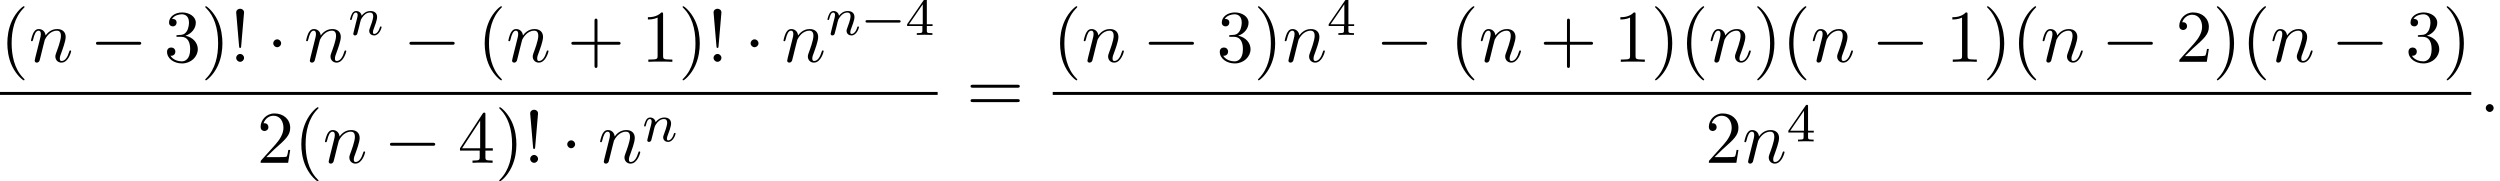 <?xml version='1.0' encoding='UTF-8'?>
<!-- This file was generated by dvisvgm 2.13.3 -->
<svg version='1.1' xmlns='http://www.w3.org/2000/svg' xmlns:xlink='http://www.w3.org/1999/xlink' width='367.894pt' height='26.686pt' viewBox='54.994 80.697 367.894 26.686'>
<defs>
<path id='g4-52' d='M3.14-5.157C3.14-5.316 3.14-5.38 2.973-5.38C2.869-5.38 2.861-5.372 2.782-5.26L.239-1.57V-1.307H2.487V-.646C2.487-.351 2.463-.263 1.849-.263H1.666V0C2.343-.024 2.359-.024 2.813-.024S3.284-.024 3.961 0V-.263H3.778C3.164-.263 3.14-.351 3.14-.646V-1.307H3.985V-1.57H3.14V-5.157ZM2.542-4.511V-1.57H.518L2.542-4.511Z'/>
<path id='g1-0' d='M7.189-2.509C7.375-2.509 7.571-2.509 7.571-2.727S7.375-2.945 7.189-2.945H1.287C1.102-2.945 .905-2.945 .905-2.727S1.102-2.509 1.287-2.509H7.189Z'/>
<path id='g1-1' d='M2.095-2.727C2.095-3.044 1.833-3.305 1.516-3.305S.938-3.044 .938-2.727S1.2-2.149 1.516-2.149S2.095-2.411 2.095-2.727Z'/>
<path id='g5-33' d='M1.669-2.28L2.095-7.255C2.095-7.615 1.8-7.811 1.516-7.811S.938-7.615 .938-7.255L1.364-2.291C1.375-2.127 1.385-2.04 1.516-2.04C1.625-2.04 1.658-2.095 1.669-2.28ZM2.095-.578C2.095-.895 1.833-1.156 1.516-1.156S.938-.895 .938-.578S1.2 0 1.516 0S2.095-.262 2.095-.578Z'/>
<path id='g5-40' d='M3.611 2.618C3.611 2.585 3.611 2.564 3.425 2.378C2.062 1.004 1.713-1.058 1.713-2.727C1.713-4.625 2.127-6.524 3.469-7.887C3.611-8.018 3.611-8.04 3.611-8.073C3.611-8.149 3.567-8.182 3.502-8.182C3.393-8.182 2.411-7.44 1.767-6.055C1.211-4.855 1.08-3.644 1.08-2.727C1.08-1.876 1.2-.556 1.8 .676C2.455 2.018 3.393 2.727 3.502 2.727C3.567 2.727 3.611 2.695 3.611 2.618Z'/>
<path id='g5-41' d='M3.153-2.727C3.153-3.578 3.033-4.898 2.433-6.131C1.778-7.473 .84-8.182 .731-8.182C.665-8.182 .622-8.138 .622-8.073C.622-8.04 .622-8.018 .829-7.822C1.898-6.742 2.52-5.007 2.52-2.727C2.52-.862 2.116 1.058 .764 2.433C.622 2.564 .622 2.585 .622 2.618C.622 2.684 .665 2.727 .731 2.727C.84 2.727 1.822 1.985 2.465 .6C3.022-.6 3.153-1.811 3.153-2.727Z'/>
<path id='g5-43' d='M4.462-2.509H7.505C7.658-2.509 7.865-2.509 7.865-2.727S7.658-2.945 7.505-2.945H4.462V-6C4.462-6.153 4.462-6.36 4.244-6.36S4.025-6.153 4.025-6V-2.945H.971C.818-2.945 .611-2.945 .611-2.727S.818-2.509 .971-2.509H4.025V.545C4.025 .698 4.025 .905 4.244 .905S4.462 .698 4.462 .545V-2.509Z'/>
<path id='g5-49' d='M3.207-6.982C3.207-7.244 3.207-7.265 2.956-7.265C2.28-6.567 1.32-6.567 .971-6.567V-6.229C1.189-6.229 1.833-6.229 2.4-6.513V-.862C2.4-.469 2.367-.338 1.385-.338H1.036V0C1.418-.033 2.367-.033 2.804-.033S4.189-.033 4.571 0V-.338H4.222C3.24-.338 3.207-.458 3.207-.862V-6.982Z'/>
<path id='g5-50' d='M1.385-.84L2.542-1.964C4.244-3.469 4.898-4.058 4.898-5.149C4.898-6.393 3.916-7.265 2.585-7.265C1.353-7.265 .545-6.262 .545-5.291C.545-4.68 1.091-4.68 1.124-4.68C1.309-4.68 1.691-4.811 1.691-5.258C1.691-5.542 1.495-5.825 1.113-5.825C1.025-5.825 1.004-5.825 .971-5.815C1.222-6.524 1.811-6.927 2.444-6.927C3.436-6.927 3.905-6.044 3.905-5.149C3.905-4.276 3.36-3.415 2.76-2.738L.665-.404C.545-.284 .545-.262 .545 0H4.593L4.898-1.898H4.625C4.571-1.571 4.495-1.091 4.385-.927C4.309-.84 3.589-.84 3.349-.84H1.385Z'/>
<path id='g5-51' d='M3.164-3.84C4.058-4.135 4.691-4.898 4.691-5.76C4.691-6.655 3.731-7.265 2.684-7.265C1.582-7.265 .753-6.611 .753-5.782C.753-5.422 .993-5.215 1.309-5.215C1.647-5.215 1.865-5.455 1.865-5.771C1.865-6.316 1.353-6.316 1.189-6.316C1.527-6.851 2.247-6.993 2.64-6.993C3.087-6.993 3.687-6.753 3.687-5.771C3.687-5.64 3.665-5.007 3.382-4.527C3.055-4.004 2.684-3.971 2.411-3.96C2.324-3.949 2.062-3.927 1.985-3.927C1.898-3.916 1.822-3.905 1.822-3.796C1.822-3.676 1.898-3.676 2.084-3.676H2.564C3.458-3.676 3.862-2.935 3.862-1.865C3.862-.382 3.109-.065 2.629-.065C2.16-.065 1.342-.251 .96-.895C1.342-.84 1.68-1.08 1.68-1.495C1.68-1.887 1.385-2.105 1.069-2.105C.807-2.105 .458-1.953 .458-1.473C.458-.48 1.473 .24 2.662 .24C3.993 .24 4.985-.753 4.985-1.865C4.985-2.76 4.298-3.611 3.164-3.84Z'/>
<path id='g5-52' d='M3.207-1.8V-.851C3.207-.458 3.185-.338 2.378-.338H2.149V0C2.596-.033 3.164-.033 3.622-.033S4.658-.033 5.105 0V-.338H4.876C4.069-.338 4.047-.458 4.047-.851V-1.8H5.138V-2.138H4.047V-7.102C4.047-7.32 4.047-7.385 3.873-7.385C3.775-7.385 3.742-7.385 3.655-7.255L.305-2.138V-1.8H3.207ZM3.273-2.138H.611L3.273-6.207V-2.138Z'/>
<path id='g5-61' d='M7.495-3.567C7.658-3.567 7.865-3.567 7.865-3.785S7.658-4.004 7.505-4.004H.971C.818-4.004 .611-4.004 .611-3.785S.818-3.567 .982-3.567H7.495ZM7.505-1.451C7.658-1.451 7.865-1.451 7.865-1.669S7.658-1.887 7.495-1.887H.982C.818-1.887 .611-1.887 .611-1.669S.818-1.451 .971-1.451H7.505Z'/>
<path id='g2-110' d='M1.594-1.307C1.618-1.427 1.698-1.73 1.722-1.849C1.833-2.279 1.833-2.287 2.016-2.55C2.279-2.941 2.654-3.292 3.188-3.292C3.475-3.292 3.642-3.124 3.642-2.75C3.642-2.311 3.308-1.403 3.156-1.012C3.053-.749 3.053-.701 3.053-.598C3.053-.143 3.427 .08 3.77 .08C4.551 .08 4.878-1.036 4.878-1.14C4.878-1.219 4.814-1.243 4.758-1.243C4.663-1.243 4.647-1.188 4.623-1.108C4.431-.454 4.097-.143 3.794-.143C3.666-.143 3.602-.223 3.602-.406S3.666-.765 3.746-.964C3.866-1.267 4.216-2.184 4.216-2.63C4.216-3.228 3.802-3.515 3.228-3.515C2.582-3.515 2.168-3.124 1.937-2.821C1.881-3.26 1.53-3.515 1.124-3.515C.837-3.515 .638-3.332 .51-3.084C.319-2.71 .239-2.311 .239-2.295C.239-2.224 .295-2.192 .359-2.192C.462-2.192 .47-2.224 .526-2.431C.622-2.821 .765-3.292 1.1-3.292C1.307-3.292 1.355-3.092 1.355-2.917C1.355-2.774 1.315-2.622 1.251-2.359C1.235-2.295 1.116-1.825 1.084-1.714L.789-.518C.757-.399 .709-.199 .709-.167C.709 .016 .861 .08 .964 .08C1.108 .08 1.227-.016 1.283-.112C1.307-.159 1.371-.43 1.411-.598L1.594-1.307Z'/>
<path id='g3-58' d='M2.095-.578C2.095-.895 1.833-1.156 1.516-1.156S.938-.895 .938-.578S1.2 0 1.516 0S2.095-.262 2.095-.578Z'/>
<path id='g3-110' d='M.96-.644C.927-.48 .862-.229 .862-.175C.862 .022 1.015 .12 1.178 .12C1.309 .12 1.505 .033 1.582-.185C1.593-.207 1.724-.72 1.789-.993L2.029-1.975C2.095-2.215 2.16-2.455 2.215-2.705C2.258-2.891 2.345-3.207 2.356-3.251C2.52-3.589 3.098-4.582 4.135-4.582C4.625-4.582 4.724-4.178 4.724-3.818C4.724-3.142 4.189-1.745 4.015-1.276C3.916-1.025 3.905-.895 3.905-.775C3.905-.262 4.287 .12 4.8 .12C5.825 .12 6.229-1.473 6.229-1.56C6.229-1.669 6.131-1.669 6.098-1.669C5.989-1.669 5.989-1.636 5.935-1.473C5.716-.731 5.356-.12 4.822-.12C4.636-.12 4.56-.229 4.56-.48C4.56-.753 4.658-1.015 4.756-1.255C4.964-1.833 5.422-3.033 5.422-3.655C5.422-4.385 4.953-4.822 4.167-4.822C3.185-4.822 2.651-4.124 2.465-3.873C2.411-4.484 1.964-4.822 1.462-4.822S.753-4.396 .644-4.2C.469-3.829 .316-3.185 .316-3.142C.316-3.033 .425-3.033 .447-3.033C.556-3.033 .567-3.044 .633-3.284C.818-4.058 1.036-4.582 1.429-4.582C1.647-4.582 1.767-4.44 1.767-4.08C1.767-3.851 1.735-3.731 1.593-3.164L.96-.644Z'/>
<path id='g0-0' d='M5.571-1.809C5.699-1.809 5.874-1.809 5.874-1.993S5.699-2.176 5.571-2.176H1.004C.877-2.176 .701-2.176 .701-1.993S.877-1.809 1.004-1.809H5.571Z'/>
</defs>
<g id='page1'>
<use x='54.994' y='89.793' xlink:href='#g5-40'/>
<use x='59.236' y='89.793' xlink:href='#g3-110'/>
<use x='68.208' y='89.793' xlink:href='#g1-0'/>
<use x='79.117' y='89.793' xlink:href='#g5-51'/>
<use x='84.572' y='89.793' xlink:href='#g5-41'/>
<use x='88.814' y='89.793' xlink:href='#g5-33'/>
<use x='94.269' y='89.793' xlink:href='#g1-1'/>
<use x='99.724' y='89.793' xlink:href='#g3-110'/>
<use x='106.272' y='85.834' xlink:href='#g2-110'/>
<use x='114.332' y='89.793' xlink:href='#g1-0'/>
<use x='125.241' y='89.793' xlink:href='#g5-40'/>
<use x='129.484' y='89.793' xlink:href='#g3-110'/>
<use x='138.456' y='89.793' xlink:href='#g5-43'/>
<use x='149.365' y='89.793' xlink:href='#g5-49'/>
<use x='154.819' y='89.793' xlink:href='#g5-41'/>
<use x='159.062' y='89.793' xlink:href='#g5-33'/>
<use x='164.516' y='89.793' xlink:href='#g1-1'/>
<use x='169.971' y='89.793' xlink:href='#g3-110'/>
<use x='176.519' y='85.834' xlink:href='#g2-110'/>
<use x='181.657' y='85.834' xlink:href='#g0-0'/>
<use x='188.244' y='85.834' xlink:href='#g4-52'/>
<rect x='54.994' y='94.227' height='.436' width='137.982'/>
<use x='92.801' y='104.656' xlink:href='#g5-50'/>
<use x='98.255' y='104.656' xlink:href='#g5-40'/>
<use x='102.498' y='104.656' xlink:href='#g3-110'/>
<use x='111.47' y='104.656' xlink:href='#g1-0'/>
<use x='122.379' y='104.656' xlink:href='#g5-52'/>
<use x='127.833' y='104.656' xlink:href='#g5-41'/>
<use x='132.076' y='104.656' xlink:href='#g5-33'/>
<use x='137.53' y='104.656' xlink:href='#g1-1'/>
<use x='142.985' y='104.656' xlink:href='#g3-110'/>
<use x='149.533' y='101.504' xlink:href='#g2-110'/>
<use x='197.202' y='97.173' xlink:href='#g5-61'/>
<use x='209.912' y='89.793' xlink:href='#g5-40'/>
<use x='214.155' y='89.793' xlink:href='#g3-110'/>
<use x='223.127' y='89.793' xlink:href='#g1-0'/>
<use x='234.036' y='89.793' xlink:href='#g5-51'/>
<use x='239.491' y='89.793' xlink:href='#g5-41'/>
<use x='243.733' y='89.793' xlink:href='#g3-110'/>
<use x='250.281' y='85.834' xlink:href='#g4-52'/>
<use x='257.438' y='89.793' xlink:href='#g1-0'/>
<use x='268.347' y='89.793' xlink:href='#g5-40'/>
<use x='272.589' y='89.793' xlink:href='#g3-110'/>
<use x='281.561' y='89.793' xlink:href='#g5-43'/>
<use x='292.47' y='89.793' xlink:href='#g5-49'/>
<use x='297.925' y='89.793' xlink:href='#g5-41'/>
<use x='302.167' y='89.793' xlink:href='#g5-40'/>
<use x='306.41' y='89.793' xlink:href='#g3-110'/>
<use x='312.958' y='89.793' xlink:href='#g5-41'/>
<use x='317.2' y='89.793' xlink:href='#g5-40'/>
<use x='321.443' y='89.793' xlink:href='#g3-110'/>
<use x='330.415' y='89.793' xlink:href='#g1-0'/>
<use x='341.324' y='89.793' xlink:href='#g5-49'/>
<use x='346.779' y='89.793' xlink:href='#g5-41'/>
<use x='351.021' y='89.793' xlink:href='#g5-40'/>
<use x='355.263' y='89.793' xlink:href='#g3-110'/>
<use x='364.236' y='89.793' xlink:href='#g1-0'/>
<use x='375.145' y='89.793' xlink:href='#g5-50'/>
<use x='380.599' y='89.793' xlink:href='#g5-41'/>
<use x='384.842' y='89.793' xlink:href='#g5-40'/>
<use x='389.084' y='89.793' xlink:href='#g3-110'/>
<use x='398.056' y='89.793' xlink:href='#g1-0'/>
<use x='408.965' y='89.793' xlink:href='#g5-51'/>
<use x='414.42' y='89.793' xlink:href='#g5-41'/>
<rect x='209.912' y='94.227' height='.436' width='208.75'/>
<use x='305.92' y='104.656' xlink:href='#g5-50'/>
<use x='311.374' y='104.656' xlink:href='#g3-110'/>
<use x='317.922' y='101.504' xlink:href='#g4-52'/>
<use x='419.858' y='97.173' xlink:href='#g3-58'/>
</g>
</svg><!--Rendered by QuickLaTeX.com-->